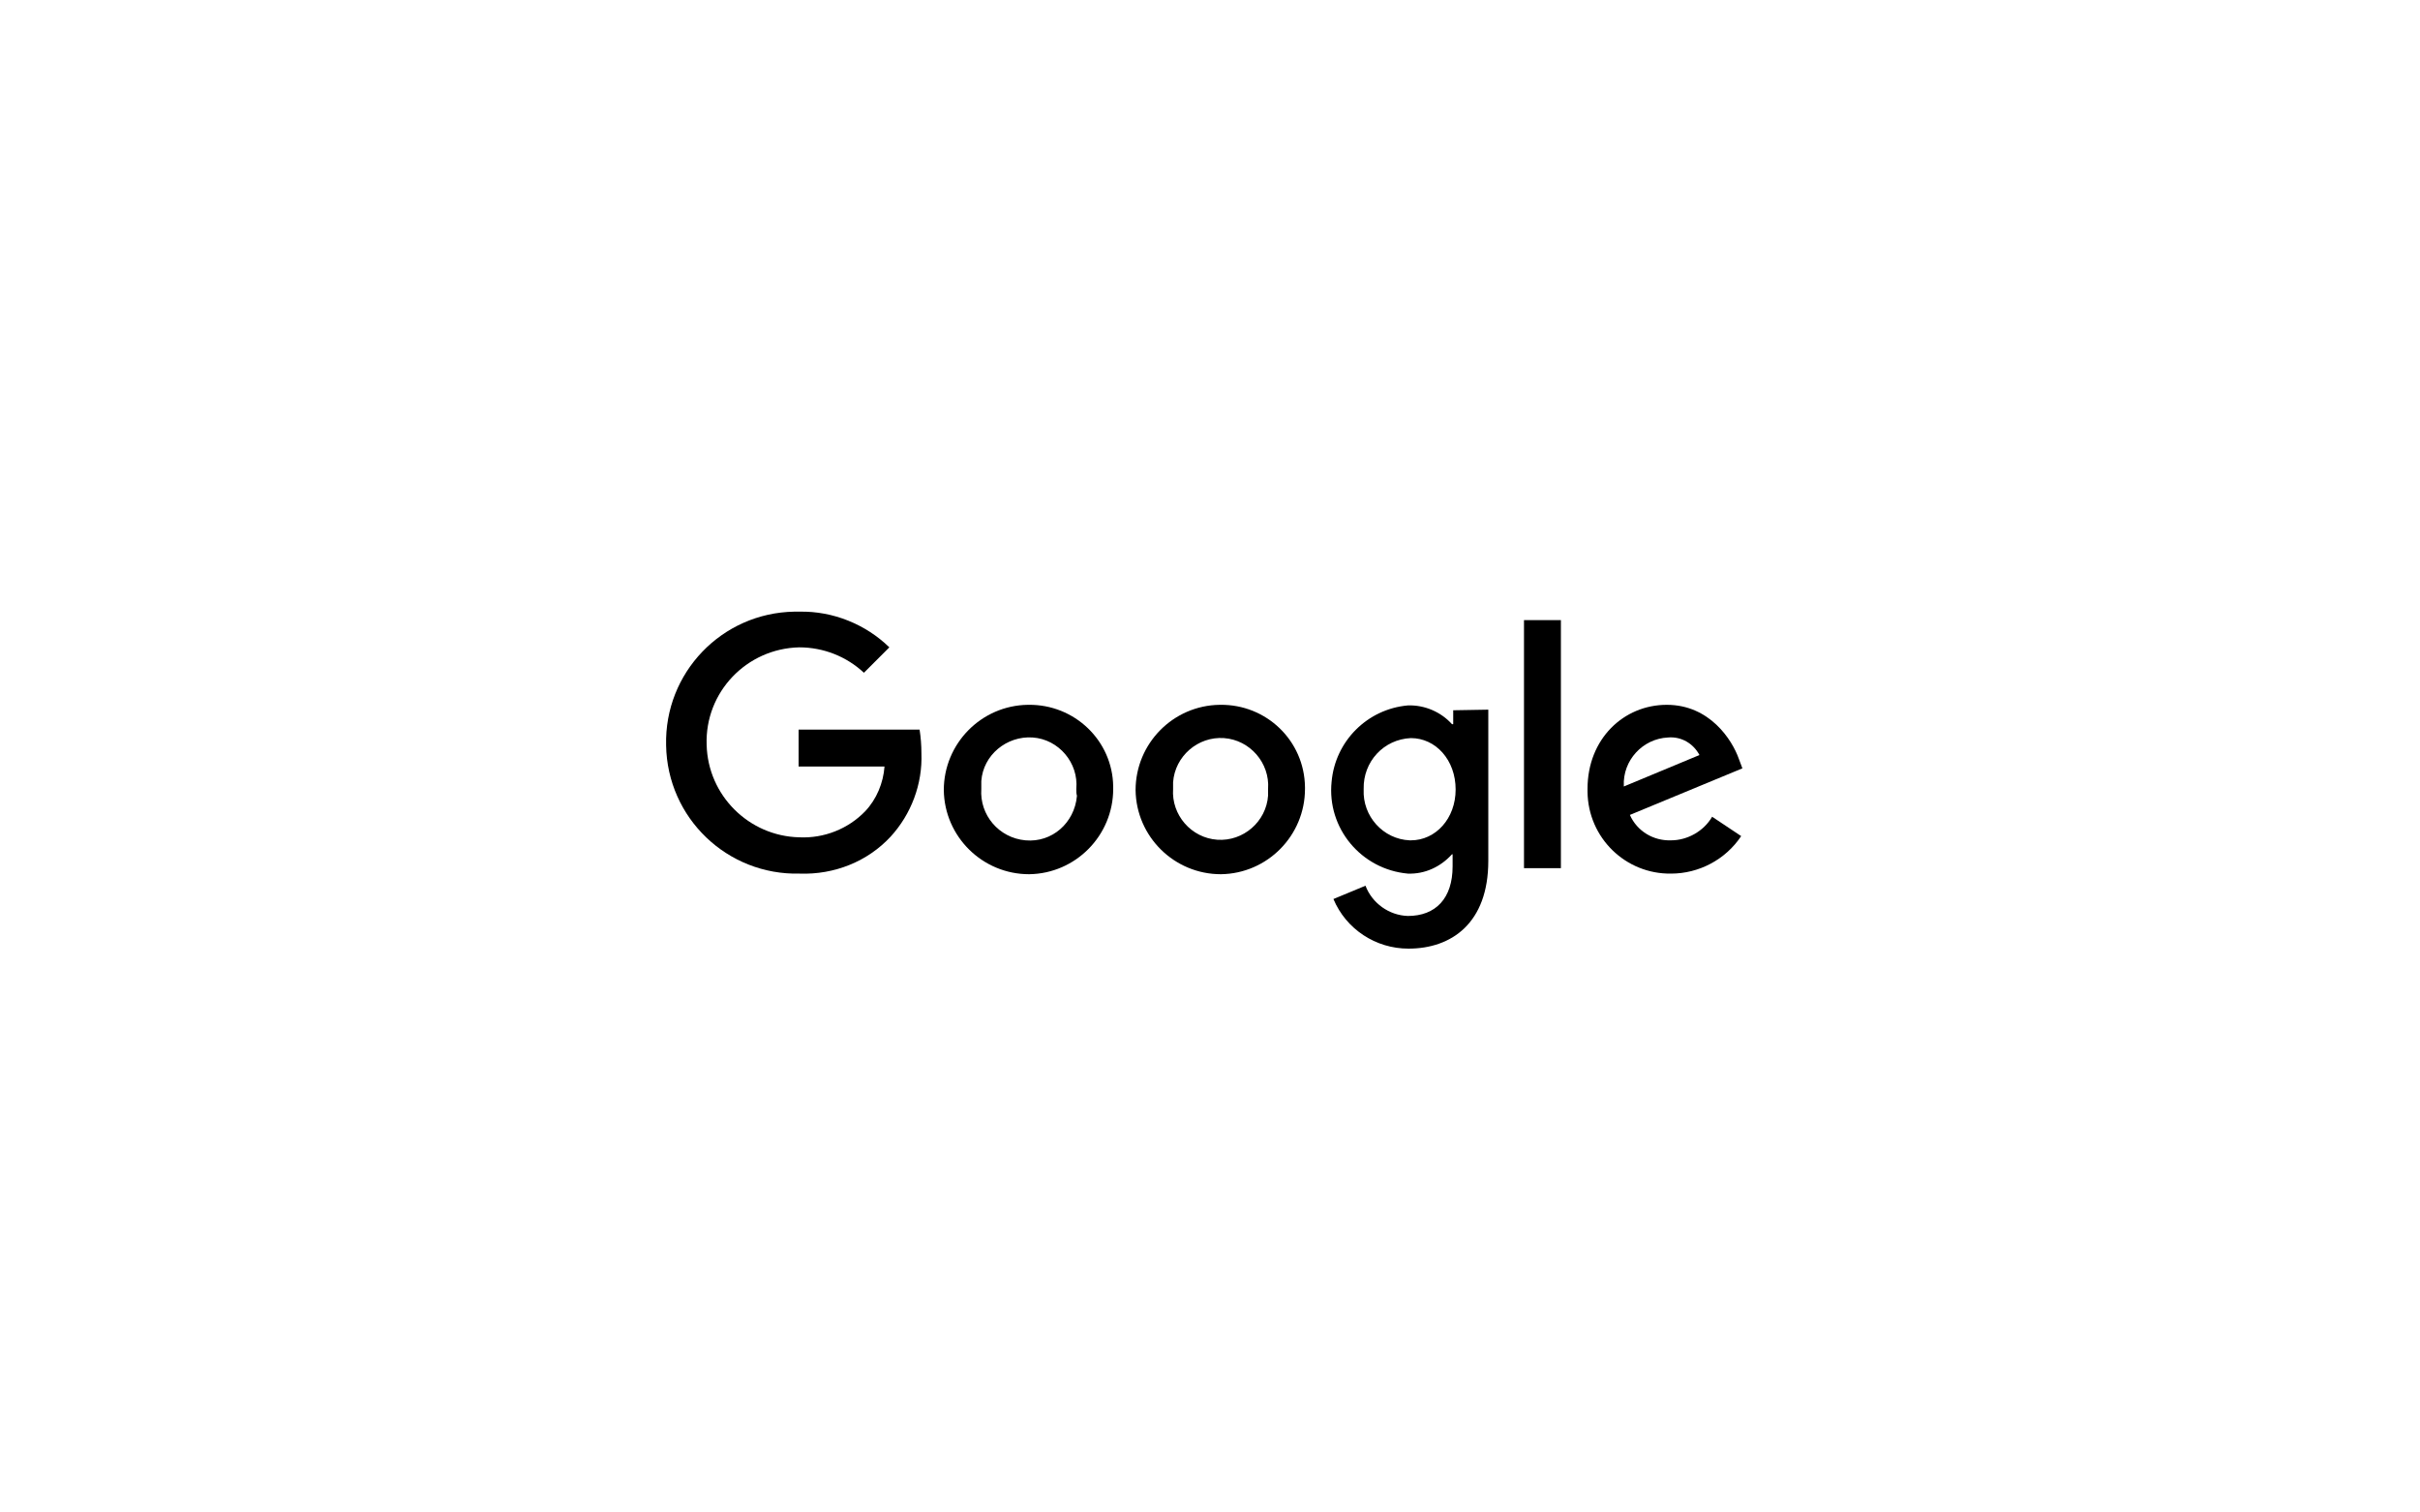 <?xml version="1.0" encoding="UTF-8"?> <svg xmlns="http://www.w3.org/2000/svg" xmlns:xlink="http://www.w3.org/1999/xlink" version="1.1" id="logos" x="0px" y="0px" viewBox="0 0 400 250" style="enable-background:new 0 0 400 250;" xml:space="preserve"> <g id="Group_6915"> <g id="Group_6914"> <path id="Path_7338" d="M132.2,144.4c-12,0.3-21.9-9.2-22.1-21.2c-0.3-12,9.2-21.9,21.2-22.1c0.3,0,0.6,0,0.9,0 c5.5-0.1,10.9,2.1,14.8,5.9l-4.2,4.2c-2.9-2.7-6.7-4.2-10.7-4.2c-8.7,0.2-15.6,7.4-15.3,16.1c0.2,8.4,7,15.1,15.3,15.3 c4.1,0.2,8.1-1.4,10.9-4.3c1.9-2,3-4.7,3.2-7.4h-14.2v-6.1h20c0.2,1.3,0.3,2.6,0.3,3.9c0.2,5.1-1.7,10.1-5.1,13.8 C143.4,142.4,137.9,144.6,132.2,144.4z"></path> <path id="Path_7339" d="M184,130.4c0,7.7-6.2,14-13.9,14.1c-7.7,0-14-6.2-14.1-13.9c0-7.7,6.2-14,13.9-14.1c0,0,0,0,0.1,0l0,0 c7.6-0.1,13.9,5.9,14,13.5C184,130.1,184,130.3,184,130.4z M177.9,130.4c0.4-4.3-2.9-8.2-7.2-8.5s-8.2,2.9-8.5,7.2 c0,0.1,0,0.1,0,0.2c0,0.4,0,0.7,0,1.1c-0.3,4.3,2.9,8.1,7.3,8.5s8.1-2.9,8.5-7.3c0,0,0-0.1,0-0.1 C177.9,131.2,177.9,130.8,177.9,130.4L177.9,130.4z"></path> <path id="Path_7340" d="M215.7,130.4c0,7.7-6.2,14-13.9,14.1c-7.7,0-14-6.2-14.1-13.9c0-7.7,6.2-14,13.9-14.1c0,0,0,0,0.1,0l0,0 c7.6-0.1,13.9,5.9,14,13.6c0,0,0,0,0,0V130.4z M209.6,130.4c0.3-4.3-3-8.1-7.3-8.4c-4.3-0.3-8.1,3-8.4,7.3c0,0.4,0,0.7,0,1.1 c-0.3,4.3,3,8.1,7.3,8.4s8.1-3,8.4-7.3C209.6,131.2,209.6,130.8,209.6,130.4z"></path> <path id="Path_7341" d="M246,117.3v25c0,10.3-6.1,14.5-13.2,14.5c-5.4,0-10.3-3.2-12.4-8.2l5.3-2.2c1.1,2.9,3.9,4.9,7,5 c4.6,0,7.4-2.9,7.4-8.2v-2H240c-1.9,2.1-4.5,3.3-7.3,3.2c-7.7-0.7-13.4-7.5-12.6-15.2c0.6-6.7,5.9-12,12.6-12.6 c2.8-0.1,5.5,1.1,7.3,3.1h0.2v-2.3L246,117.3z M240.6,130.5c0-4.9-3.3-8.5-7.4-8.5c-4.5,0.2-7.9,3.9-7.8,8.4c0,0,0,0.1,0,0.1 c-0.2,4.4,3.2,8.2,7.6,8.4c0,0,0,0,0,0h0.2C237.3,138.9,240.6,135.3,240.6,130.5L240.6,130.5z"></path> <path id="Path_7342" d="M258,102.5v41h-6.1v-41H258z"></path> <path id="Path_7343" d="M283,135l4.8,3.2c-2.6,3.9-7,6.2-11.6,6.2c-7.5,0.1-13.7-5.9-13.8-13.5v-0.5c0-8.3,6-13.9,13.1-13.9 s10.8,5.8,11.9,8.9l0.6,1.6l-18.6,7.7c1.2,2.7,3.9,4.3,6.8,4.2C278.9,138.9,281.6,137.4,283,135z M268.4,130l12.5-5.2 c-1-1.9-3-3.1-5.2-2.9c-4.2,0.2-7.5,3.8-7.3,8c0,0,0,0,0,0C268.4,129.9,268.4,130,268.4,130L268.4,130z"></path> </g> </g> </svg> 